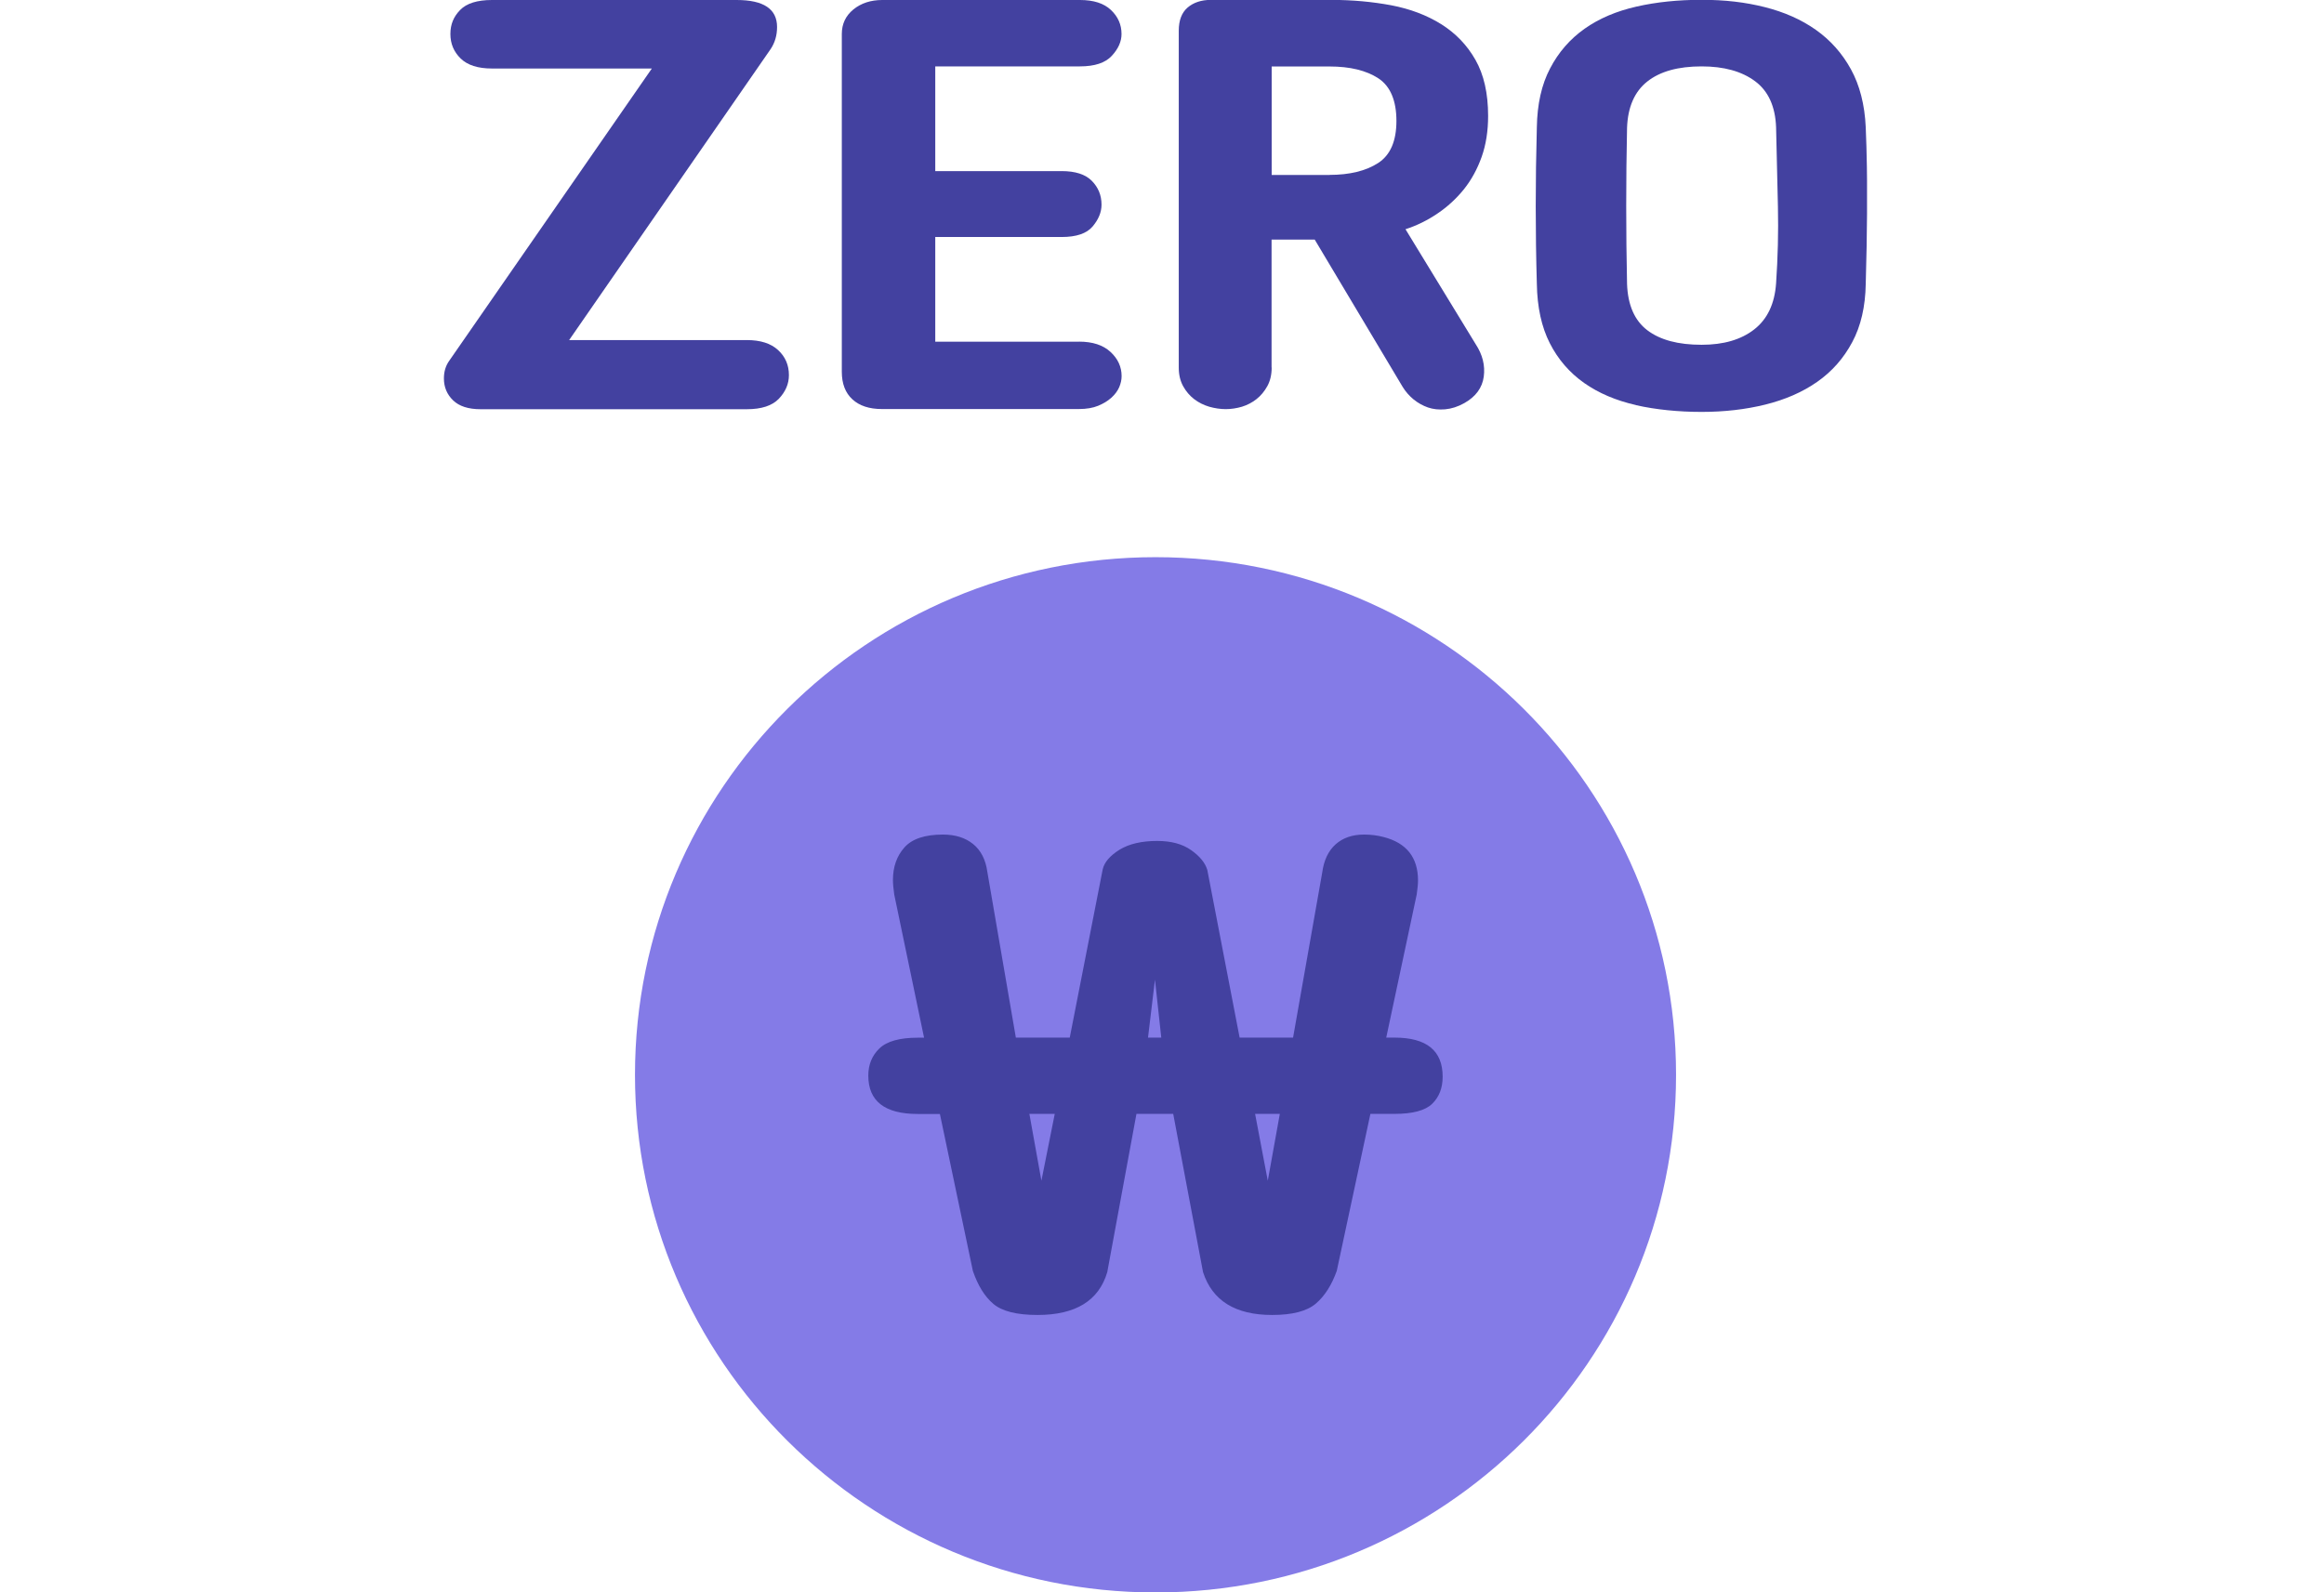 <svg width="178" height="122" viewBox="0 0 178 122" fill="none" xmlns="http://www.w3.org/2000/svg">
<g clip-path="url(#clip0_161_723)">
<path d="M49.926 5.249H37.682C36.603 5.249 35.809 4.993 35.284 4.483C34.759 3.972 34.497 3.348 34.497 2.603C34.497 1.858 34.745 1.277 35.242 0.766C35.738 0.255 36.554 0 37.682 0H56.417C58.489 0 59.517 0.688 59.517 2.071C59.517 2.702 59.354 3.27 59.021 3.766L43.591 26.053H57.197C58.247 26.053 59.042 26.308 59.595 26.819C60.149 27.329 60.425 27.968 60.425 28.741C60.425 29.401 60.17 30.003 59.659 30.543C59.148 31.082 58.325 31.351 57.197 31.351H36.809C35.873 31.351 35.17 31.124 34.702 30.67C34.234 30.216 34 29.656 34 28.996C34 28.471 34.135 28.017 34.411 27.634L49.926 5.249Z" fill="#4341A0"/>
<path d="M82.637 26.173C83.687 26.173 84.488 26.436 85.056 26.961C85.623 27.485 85.907 28.103 85.907 28.819C85.907 29.096 85.843 29.379 85.723 29.663C85.595 29.954 85.396 30.223 85.12 30.472C84.843 30.72 84.503 30.926 84.105 31.089C83.708 31.252 83.219 31.337 82.637 31.337H67.541C66.576 31.337 65.824 31.089 65.285 30.592C64.746 30.096 64.476 29.393 64.476 28.486V2.603C64.476 1.83 64.774 1.206 65.363 0.723C65.959 0.241 66.697 0 67.576 0H82.715C83.765 0 84.552 0.255 85.091 0.766C85.63 1.277 85.9 1.887 85.9 2.603C85.9 3.185 85.652 3.738 85.155 4.277C84.659 4.816 83.843 5.086 82.715 5.086H71.634V13.108H81.31C82.36 13.108 83.133 13.356 83.623 13.853C84.112 14.349 84.368 14.952 84.368 15.676C84.368 16.257 84.141 16.811 83.687 17.349C83.233 17.889 82.438 18.158 81.31 18.158H71.634V26.18H82.637V26.173Z" fill="#4341A0"/>
<path d="M97.4 28.159C97.4 28.713 97.286 29.188 97.066 29.585C96.846 29.982 96.57 30.316 96.236 30.578C95.903 30.84 95.534 31.032 95.122 31.16C94.711 31.28 94.292 31.344 93.881 31.344C93.469 31.344 93.044 31.28 92.618 31.16C92.192 31.032 91.802 30.84 91.462 30.578C91.121 30.316 90.838 29.982 90.618 29.585C90.398 29.188 90.284 28.713 90.284 28.159V2.355C90.284 1.553 90.511 0.965 90.965 0.575C91.419 0.192 92.008 -0.007 92.725 -0.007H101.989C103.586 -0.007 105.111 0.135 106.558 0.404C108.005 0.681 109.282 1.163 110.382 1.851C111.481 2.539 112.361 3.447 113.006 4.582C113.652 5.717 113.978 7.143 113.978 8.88C113.978 10.037 113.815 11.086 113.482 12.023C113.148 12.959 112.694 13.789 112.12 14.505C111.538 15.222 110.864 15.846 110.091 16.364C109.318 16.889 108.502 17.286 107.65 17.562L113.028 26.372C113.553 27.173 113.758 27.996 113.645 28.854C113.531 29.706 113.035 30.387 112.155 30.883C111.659 31.16 111.169 31.316 110.687 31.358C110.204 31.401 109.764 31.351 109.367 31.216C108.97 31.075 108.601 30.869 108.268 30.599C107.934 30.323 107.657 30.003 107.438 29.649L100.698 18.357H97.392V28.159H97.4ZM101.826 13.399C103.373 13.399 104.614 13.094 105.551 12.491C106.487 11.888 106.955 10.81 106.955 9.264C106.955 7.717 106.494 6.604 105.572 6.001C104.65 5.398 103.401 5.093 101.826 5.093H97.4V13.406H101.826V13.399Z" fill="#4341A0"/>
<path d="M125.3 31.032C123.768 30.684 122.448 30.124 121.328 29.337C120.214 28.549 119.334 27.535 118.703 26.294C118.071 25.053 117.738 23.535 117.71 21.747C117.653 19.761 117.625 17.782 117.625 15.81C117.625 13.838 117.653 11.817 117.71 9.753C117.738 7.987 118.071 6.483 118.724 5.242C119.37 4 120.256 2.986 121.37 2.199C122.484 1.412 123.811 0.851 125.343 0.504C126.875 0.156 128.535 -0.014 130.33 -0.014C132.125 -0.014 133.678 0.17 135.168 0.546C136.658 0.922 137.963 1.497 139.077 2.284C140.191 3.071 141.092 4.079 141.766 5.306C142.439 6.533 142.823 8.015 142.901 9.753C142.986 11.739 143.014 13.768 143.007 15.832C142.993 17.903 142.957 19.868 142.901 21.747C142.872 23.485 142.532 24.975 141.865 26.216C141.205 27.457 140.304 28.471 139.176 29.259C138.048 30.046 136.722 30.621 135.204 30.997C133.685 31.372 132.061 31.557 130.323 31.557C128.585 31.557 126.825 31.387 125.3 31.039V31.032ZM134.423 6.221C133.402 5.462 132.04 5.086 130.33 5.086C128.535 5.086 127.152 5.469 126.173 6.242C125.194 7.015 124.676 8.2 124.619 9.795C124.534 13.796 124.534 17.775 124.619 21.747C124.676 23.372 125.194 24.556 126.173 25.301C127.152 26.046 128.535 26.414 130.33 26.414C132.011 26.414 133.352 26.024 134.359 25.237C135.367 24.45 135.927 23.272 136.034 21.705C136.168 19.747 136.218 17.789 136.175 15.832C136.133 13.874 136.083 11.845 136.034 9.753C135.977 8.157 135.438 6.972 134.423 6.221Z" fill="#4341A0"/>
<path d="M88.504 122C110.523 122 128.372 104.245 128.372 82.343C128.372 60.441 110.523 42.686 88.504 42.686C66.485 42.686 48.635 60.441 48.635 82.343C48.635 104.245 66.485 122 88.504 122Z" fill="#847BE7"/>
<path d="M99.039 79.492L101.273 66.838C101.401 65.901 101.741 65.185 102.295 64.688C102.848 64.192 103.572 63.937 104.48 63.937C104.998 63.937 105.501 64 105.984 64.128C107.729 64.582 108.609 65.689 108.609 67.462C108.609 67.717 108.573 68.072 108.509 68.526L106.175 79.492H106.807C109.268 79.492 110.496 80.492 110.496 82.485C110.496 83.357 110.226 84.045 109.694 84.563C109.162 85.081 108.197 85.336 106.807 85.336H104.962L102.387 97.359C101.997 98.451 101.465 99.288 100.784 99.87C100.103 100.451 98.989 100.742 97.435 100.742C94.619 100.742 92.853 99.65 92.143 97.458L89.859 85.336H87.043L84.808 97.458C84.162 99.65 82.382 100.742 79.466 100.742C77.877 100.742 76.756 100.458 76.089 99.898C75.423 99.338 74.898 98.487 74.514 97.366L71.989 85.343H70.294C67.768 85.343 66.505 84.364 66.505 82.4C66.505 81.563 66.789 80.868 67.357 80.321C67.924 79.775 68.903 79.499 70.294 79.499H70.776L68.492 68.533C68.428 68.079 68.392 67.71 68.392 67.419C68.392 66.419 68.683 65.589 69.265 64.93C69.847 64.27 70.833 63.937 72.223 63.937C73.16 63.937 73.933 64.178 74.529 64.66C75.125 65.142 75.493 65.852 75.621 66.788L77.806 79.492H81.935L84.46 66.596C84.588 66.05 85.021 65.554 85.744 65.1C86.475 64.653 87.433 64.426 88.632 64.426C89.703 64.426 90.568 64.66 91.228 65.128C91.895 65.596 92.306 66.1 92.47 66.646L94.945 79.492H99.025H99.039ZM79.764 90.457L80.786 85.336H78.842L79.764 90.457ZM88.944 79.492L88.461 75.051L87.929 79.492H88.951H88.944ZM97.102 90.457L98.024 85.336H96.13L97.102 90.457Z" fill="#4341A0"/>
</g>
<defs>
<clipPath id="clip0_161_723">
<rect width="109" height="122" fill="white" transform="translate(34)"/>
</clipPath>
</defs>
</svg>
